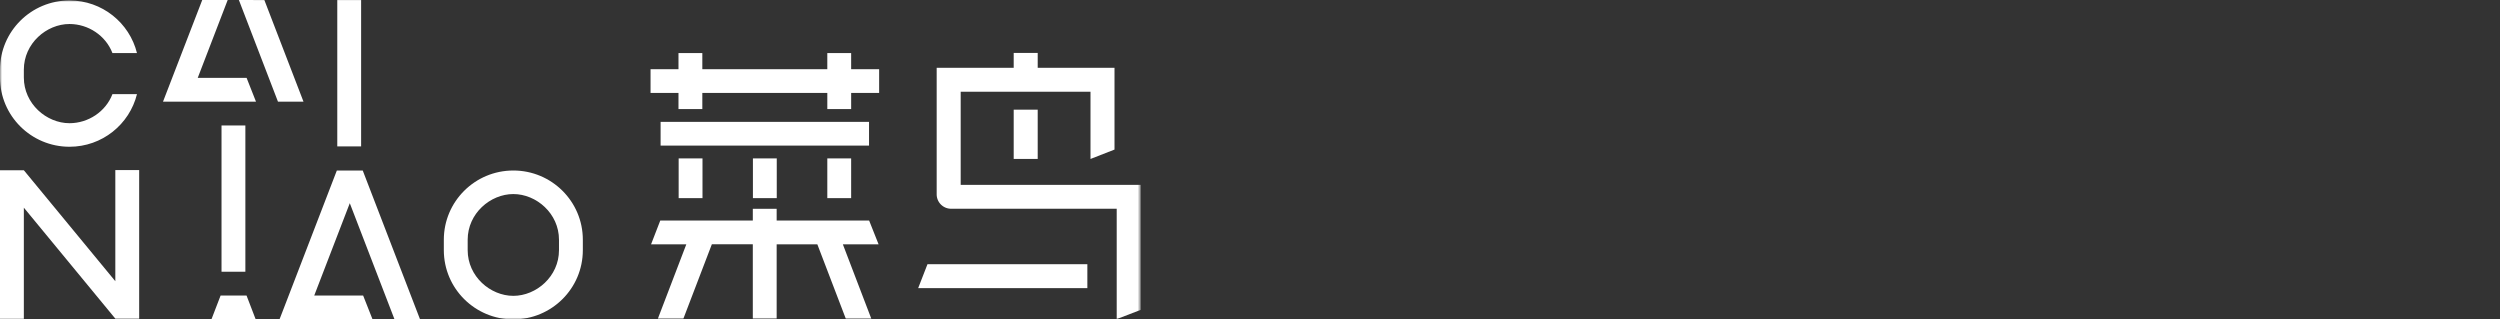 <svg xmlns="http://www.w3.org/2000/svg" fill="none" width="634" height="81"><rect width="100%" height="100%" fill="#333333" stroke="none"/><defs><mask id="a"><path d="M0 81h289.286V0H0v81Z" fill-rule="evenodd" fill="#FFF" style="mix-blend-mode:passthrough"/></mask></defs><g style="mix-blend-mode:passthrough"><rect width="634" height="81" rx="0" style="mix-blend-mode:passthrough"/><g style="mix-blend-mode:passthrough" fill-rule="evenodd" fill="#FFF"><path d="M29.246 43.13v28.186L6.047 43.174H0V80.85h6.047V52.665l23.196 28.138.003-.003v.007h6.047V43.131h-6.047Zm42.482 35.676h.001l-.837 2.159 23.578.004-2.38-6.026H79.692l9.015-23.413 11.336 29.44 6.473-.008-14.52-37.71-6.481-.013h-.092L71.728 78.806Zm-15.782-3.863-2.318 6.022h11.205l-2.312-6.022h-6.575ZM51.285.008l-9.943 25.767 23.577.005-2.379-6.028H50.142L57.739.008h-6.454ZM60.58 0l9.912 25.78h6.474L67.043.015 60.581 0Zm-4.4 68.92h6.047v-37.1h-6.048v37.1Zm29.353-31.798h6.047V.022h-6.047v37.1Z" style="mix-blend-mode:passthrough"/><g style="mix-blend-mode:passthrough" mask="url(#a)"><path d="M6.047 19.66c0 6.658 5.74 11.583 11.578 11.583 4.747 0 9.18-2.919 10.888-7.366h6.223c-1.896 7.658-8.836 13.34-17.111 13.34C7.89 37.216 0 29.356 0 19.663v-1.995C0 7.975 7.891.116 17.625.116c8.275 0 15.215 5.681 17.11 13.34h-6.222c-1.708-4.448-6.141-7.367-10.888-7.367-5.838 0-11.578 4.925-11.578 11.583v1.989ZM130.18 43.244l.001-.004c9.734 0 17.625 7.86 17.625 17.553v2.654c0 9.694-7.891 17.553-17.625 17.553l-.001-.005V81c-9.733 0-17.625-7.86-17.625-17.553v-2.654c0-9.693 7.892-17.553 17.625-17.553v.004Zm0 31.782c5.839 0 11.579-4.925 11.579-11.582v-2.648c0-6.657-5.74-11.582-11.578-11.582-5.838 0-11.578 4.925-11.578 11.582v2.648c0 6.657 5.74 11.582 11.578 11.582Zm90.235-19.092H196.96V52.96h-6.047v2.973h-23.471l-2.33 6.022h8.938l-7.223 18.879h6.471l7.224-18.88h10.39v18.859h6.048V61.956h10.315l7.221 18.871 6.474.008-7.223-18.88h9.06l-2.393-6.021ZM167.529 36.93h52.858v-6.02h-52.858v6.022Zm4.577 13.316h6.047V40.177h-6.047v10.07Zm18.834 0h6.047V40.177h-6.047v10.07Zm18.865 0h6.047V40.177h-6.047v10.07Zm6.047-32.694v-4.088h-6.047v4.088H178.11v-4.088h-6.047v4.088h-7.084v6.022h7.084v4.09h6.047v-4.09h31.696v4.09h6.047v-4.09h7.096v-6.022h-7.096Zm41.222 22.762h6.088V27.81h-6.088v12.503Z" style="mix-blend-mode:passthrough"/><path d="M243.63 46.874V23.26h32.92v17.054l6.089-2.382V17.197h-19.477v-3.775h-6.088v3.775h-19.532V49.29a3.654 3.654 0 0 0 3.662 3.646h41.993v27.99l6.089-2.343V46.874H243.63Z" style="mix-blend-mode:passthrough"/><path d="M232.847 73.069h42.906v-6.064h-40.546l-2.36 6.064Z" style="mix-blend-mode:passthrough"/></g></g></g></svg>